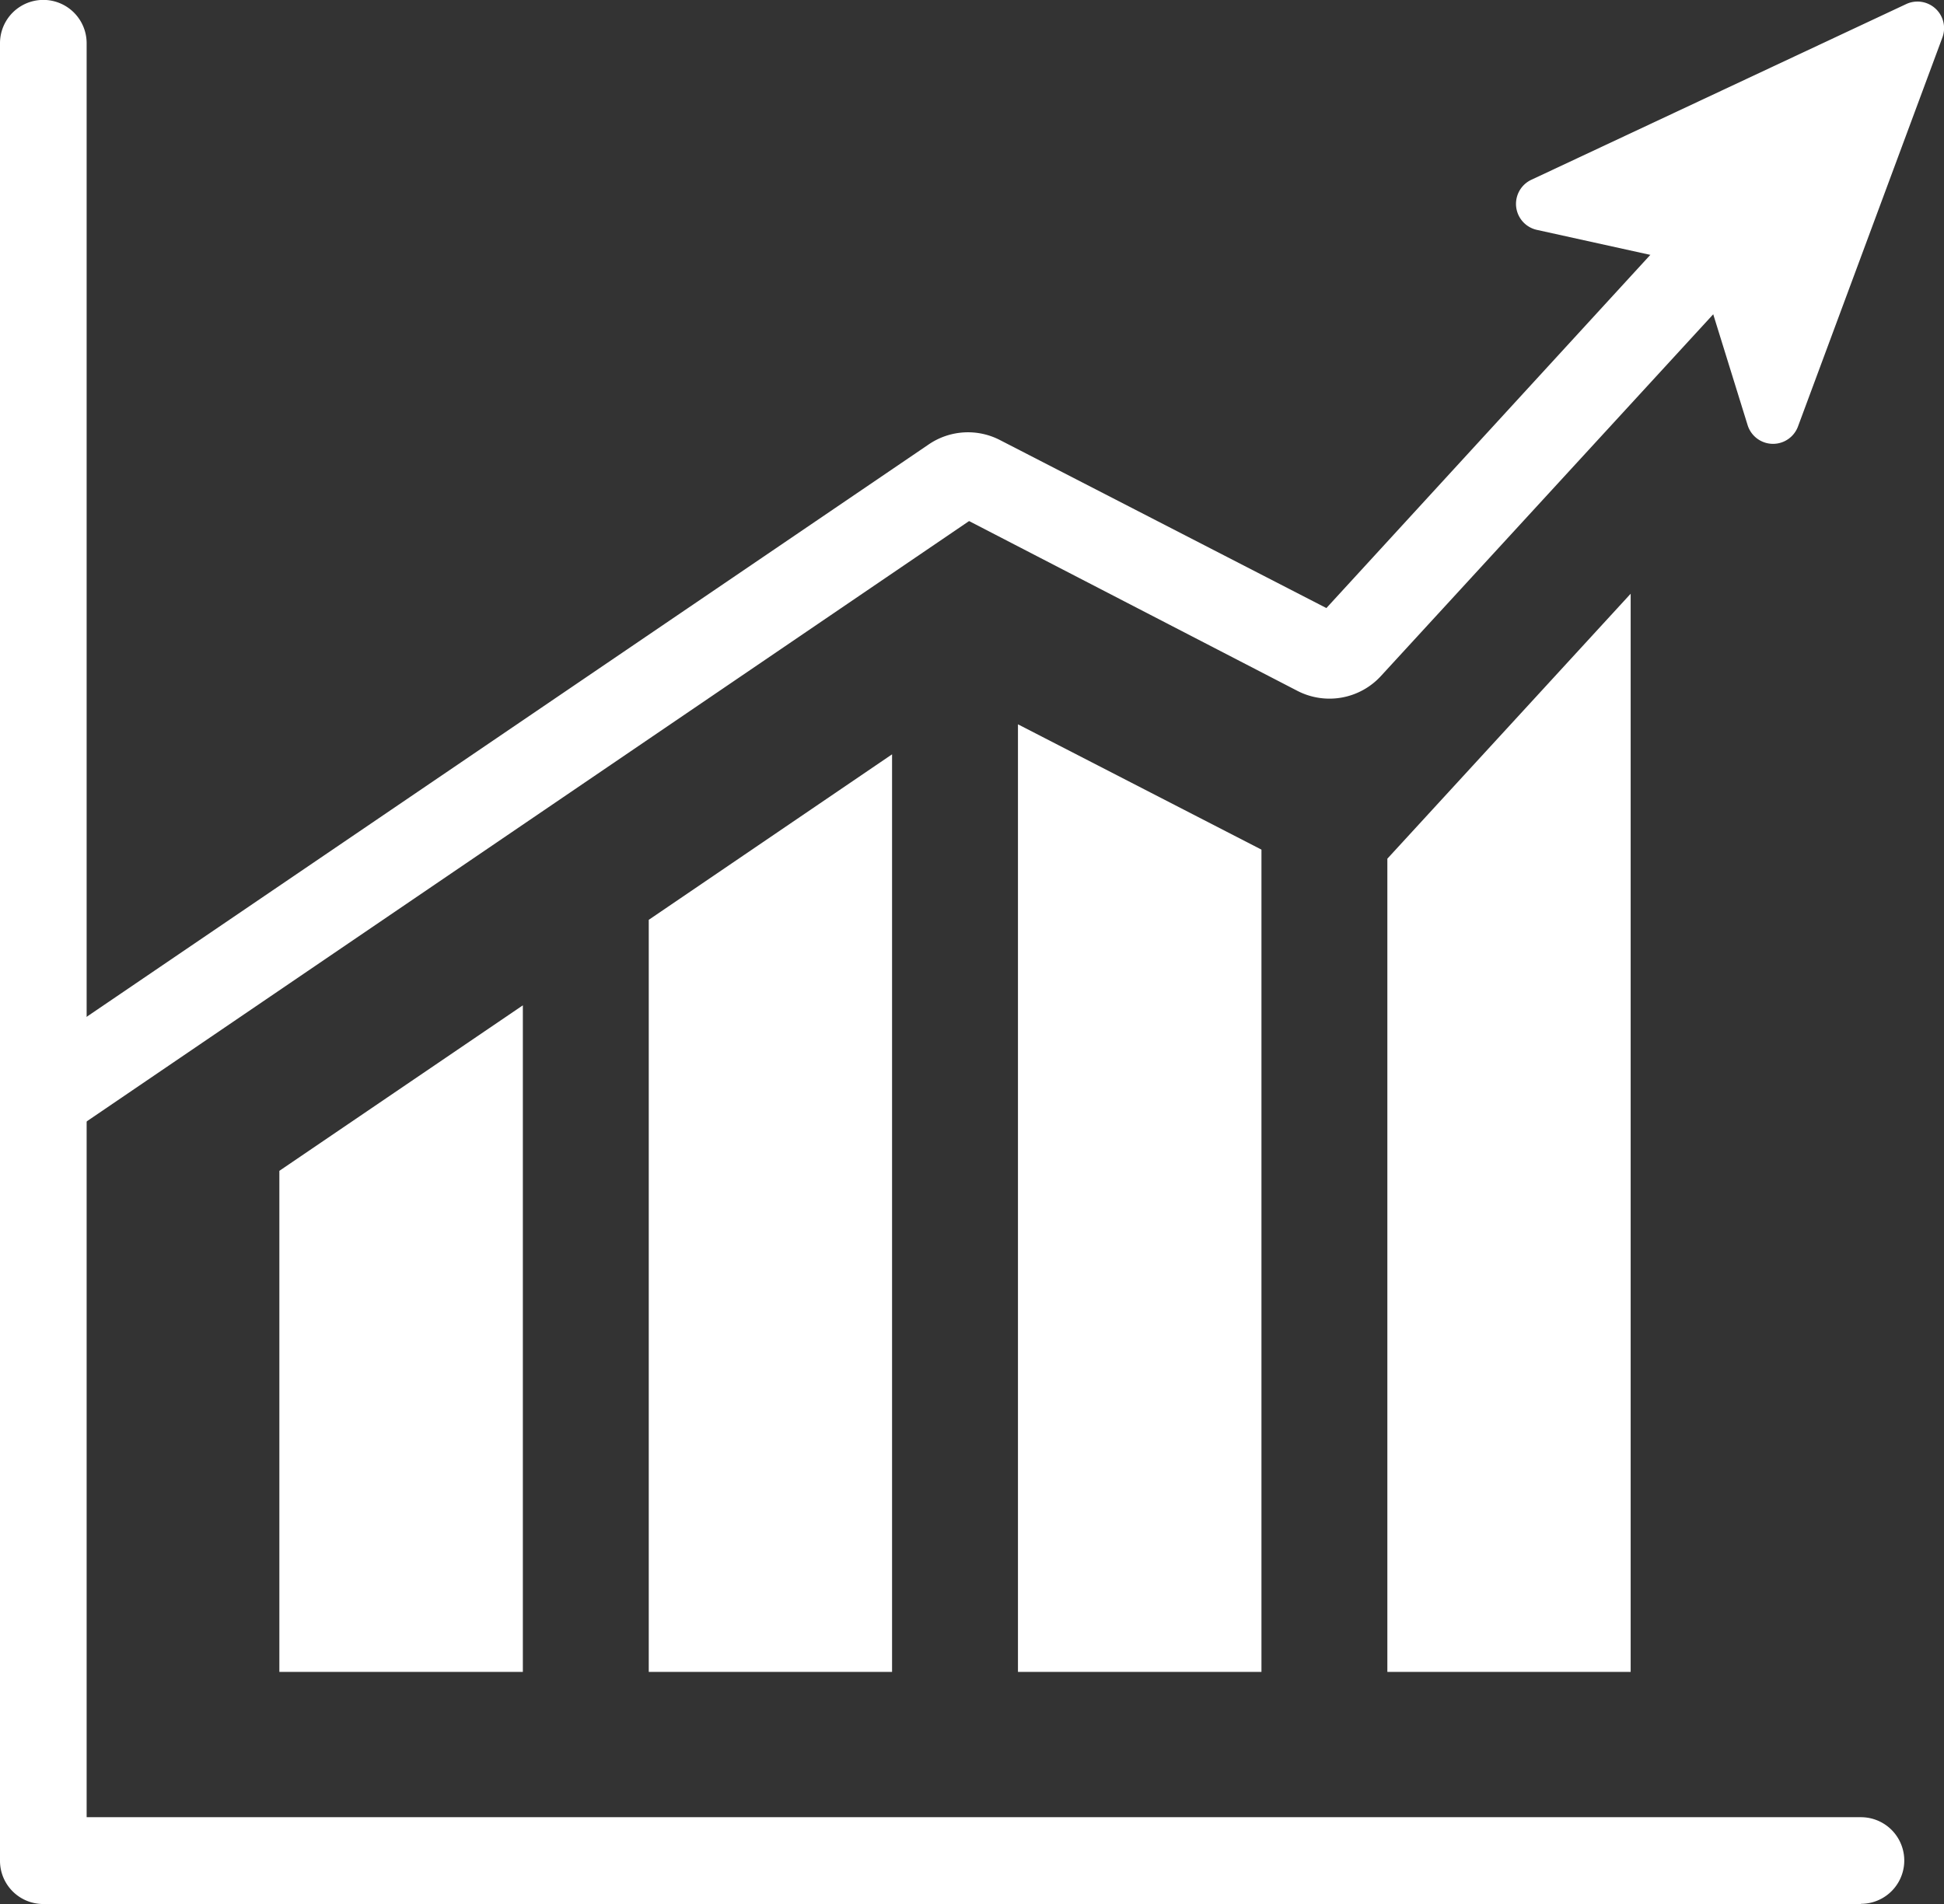 <svg xmlns="http://www.w3.org/2000/svg" viewBox="0 0 102.99 100.89">
  <rect x="0" y="0" width="102.99" height="100.89" fill="#333333" stroke="none"/>
  <title>l-gic</title>
  <g id="Capa_2" data-name="Capa 2">
    <g id="Capa_1-2" data-name="Capa 1">
      <g>
        <path d="M98.59,100.89H2.29A2.29,2.29,0,0,1,0,98.59V2.29a2.29,2.29,0,0,1,4.59,0v94h94a2.29,2.29,0,0,1,0,4.59Z" fill="#fff"/>
        <g>
          <path d="M3.58,60.11,1,56.32,49.2,23.55A3.69,3.69,0,0,1,53,23.33l17.27,8.89,19-20.72,3.38,3.1L73.16,35.82a3.7,3.7,0,0,1-4.42.79l-17.4-9Z" fill="#fff"/>
          <path d="M102.9,2,95.25,22.61a1.41,1.41,0,0,1-2.66-.07L90.22,14.9a1.41,1.41,0,0,0-1-1l-7.8-1.72a1.41,1.41,0,0,1-.3-2.65L101,.21A1.41,1.41,0,0,1,102.9,2Z" fill="#fff"/>
        </g>
        <polygon points="14.8 62.04 14.8 88.59 27.7 88.59 27.7 53.27 14.8 62.04" fill="#fff"/>
        <polygon points="34.37 48.74 34.37 88.59 47.26 88.59 47.26 39.97 34.37 48.74" fill="#fff"/>
        <polygon points="53.93 38.38 53.93 88.59 66.83 88.59 66.83 45.02 53.93 38.38" fill="#fff"/>
        <polygon points="73.5 45.5 73.5 88.59 86.39 88.59 86.39 31.46 73.5 45.5" fill="#fff"/>
      </g>
    </g>
  </g>
</svg>
